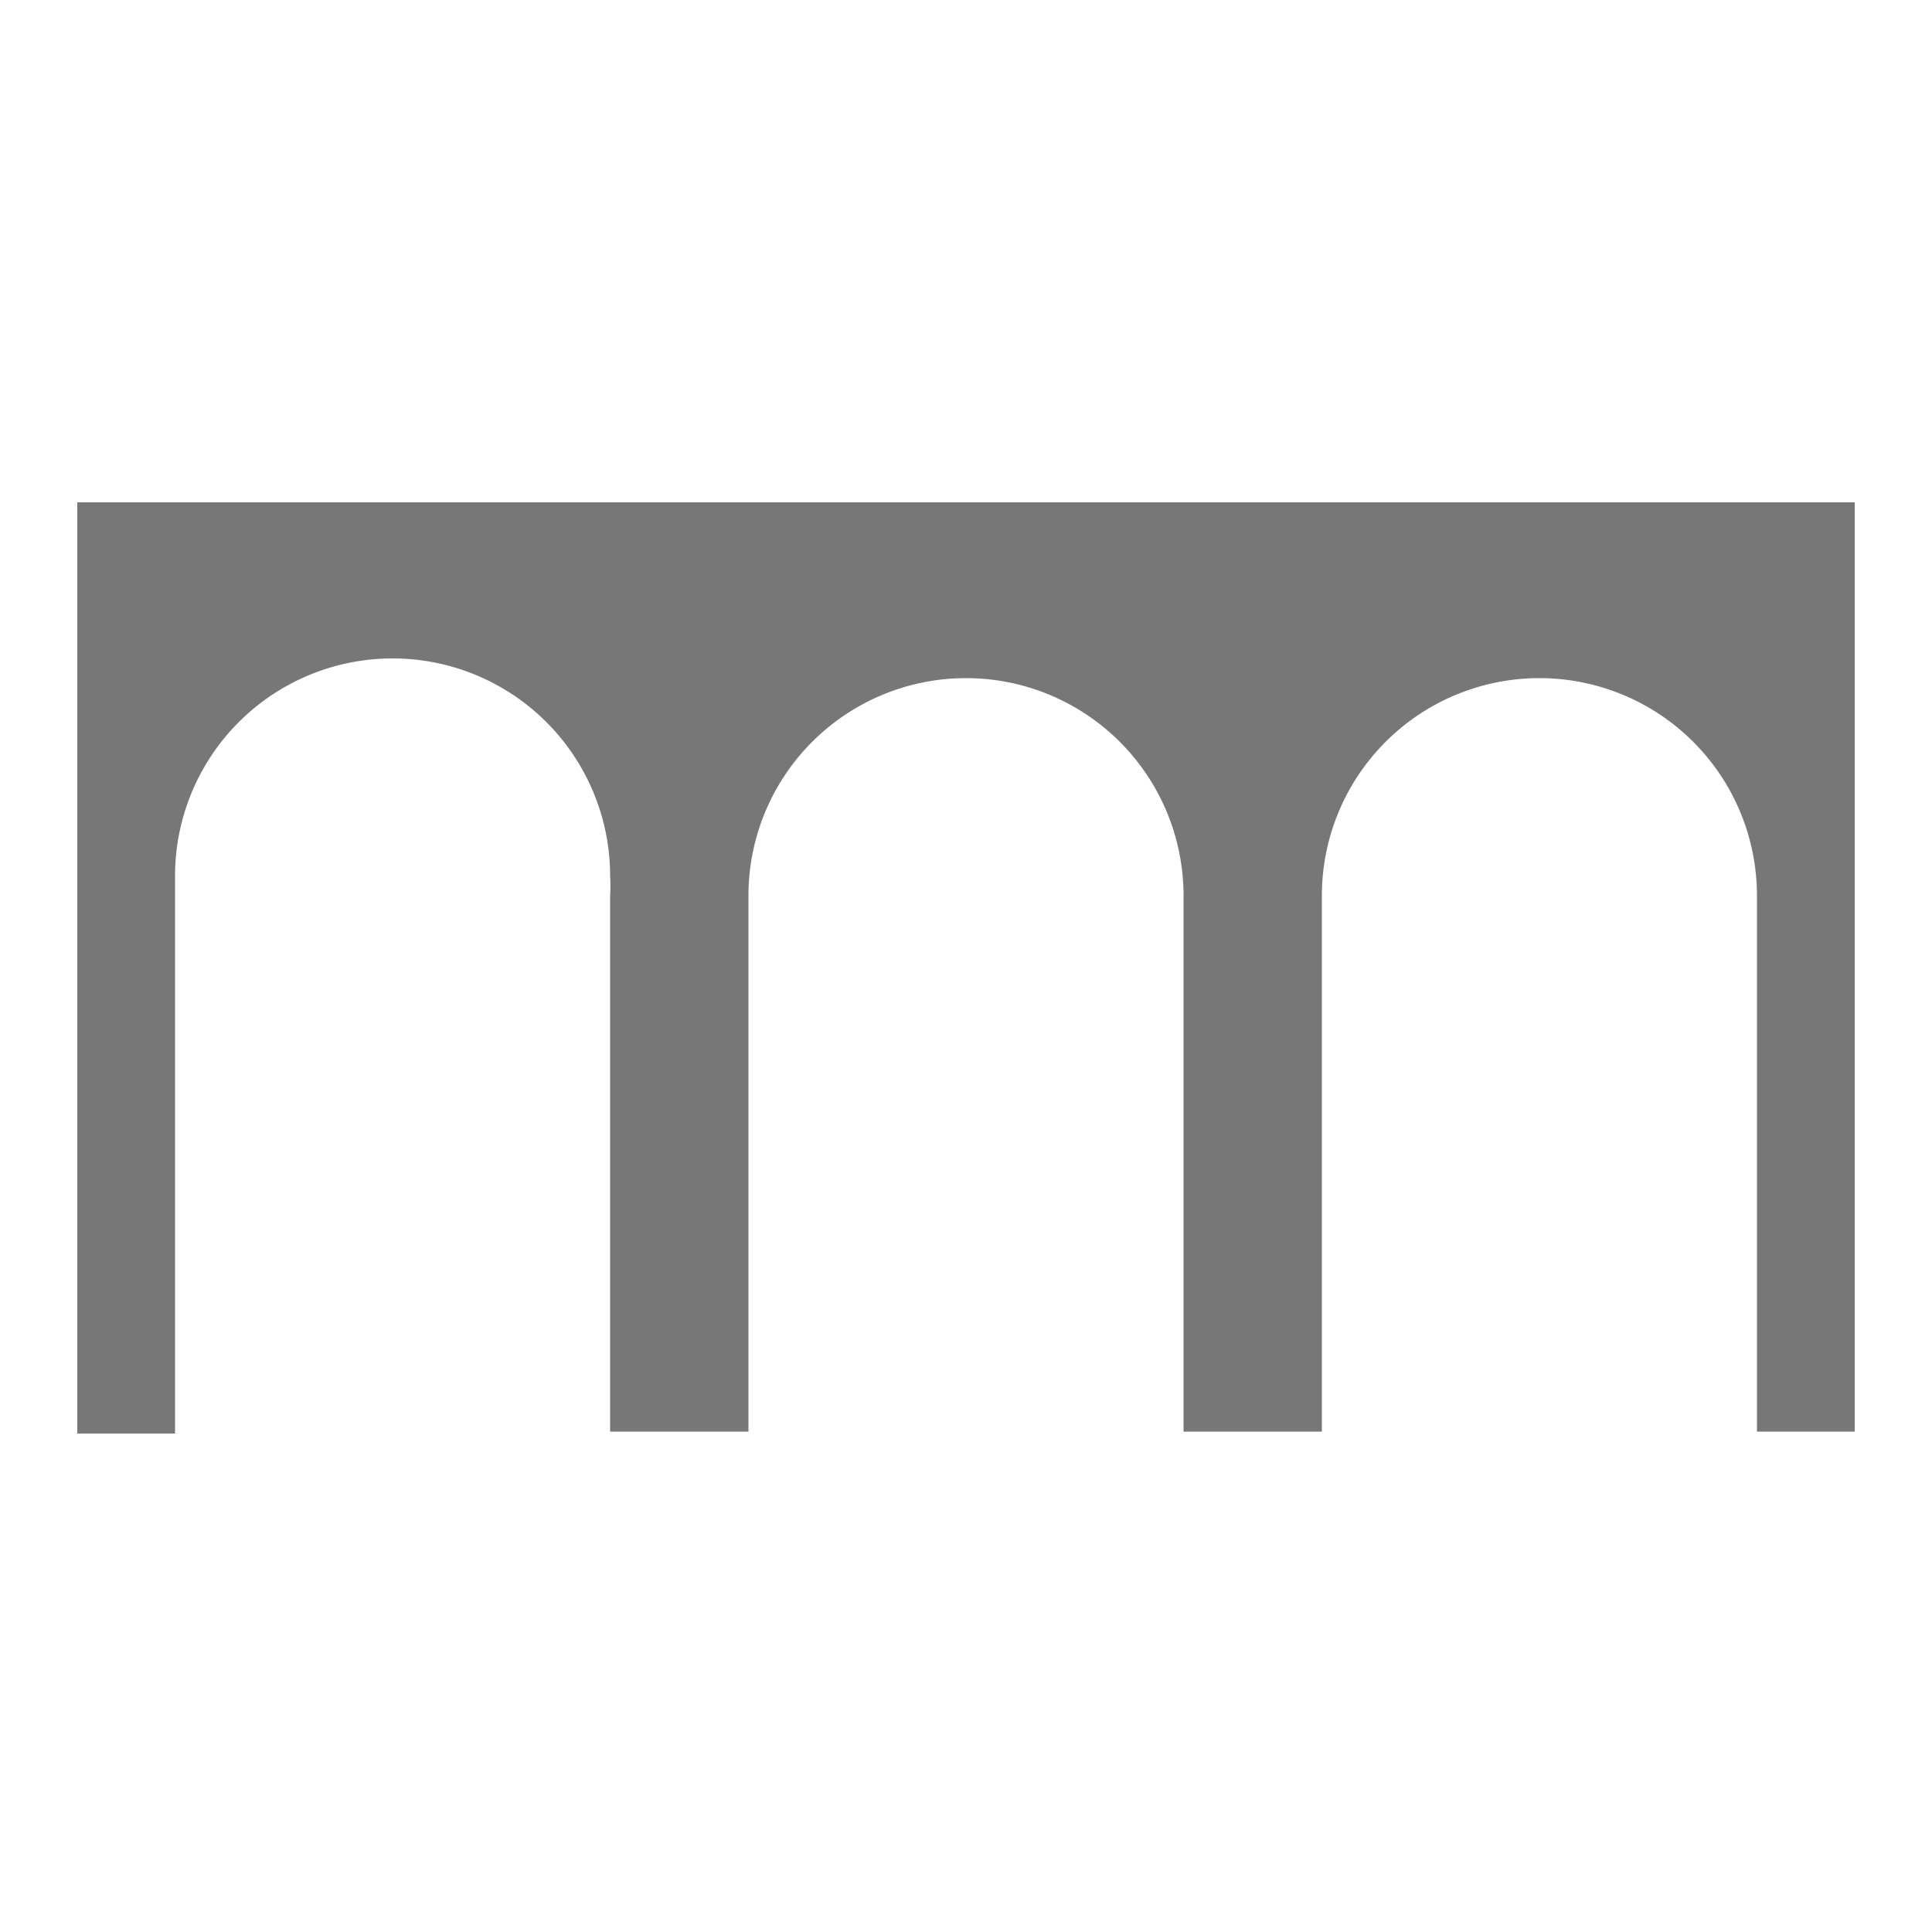 <svg id="Layer_1" data-name="Layer 1" xmlns="http://www.w3.org/2000/svg" viewBox="0 0 50 50"><defs><style>.cls-1{fill:#777;}</style></defs><title>aquaduct</title><path class="cls-1" d="M48,23V13H2v24.1H4.53V23.18h0c0-.17,0-.34,0-.51a5.63,5.63,0,1,1,11.26,0,4.36,4.36,0,0,1,0,.51h0V37.05h3.58V23.18a5.63,5.63,0,0,1,11.26,0V37.05h3.58V23.18a5.63,5.63,0,1,1,11.26,0V37.05H48Z"/></svg>